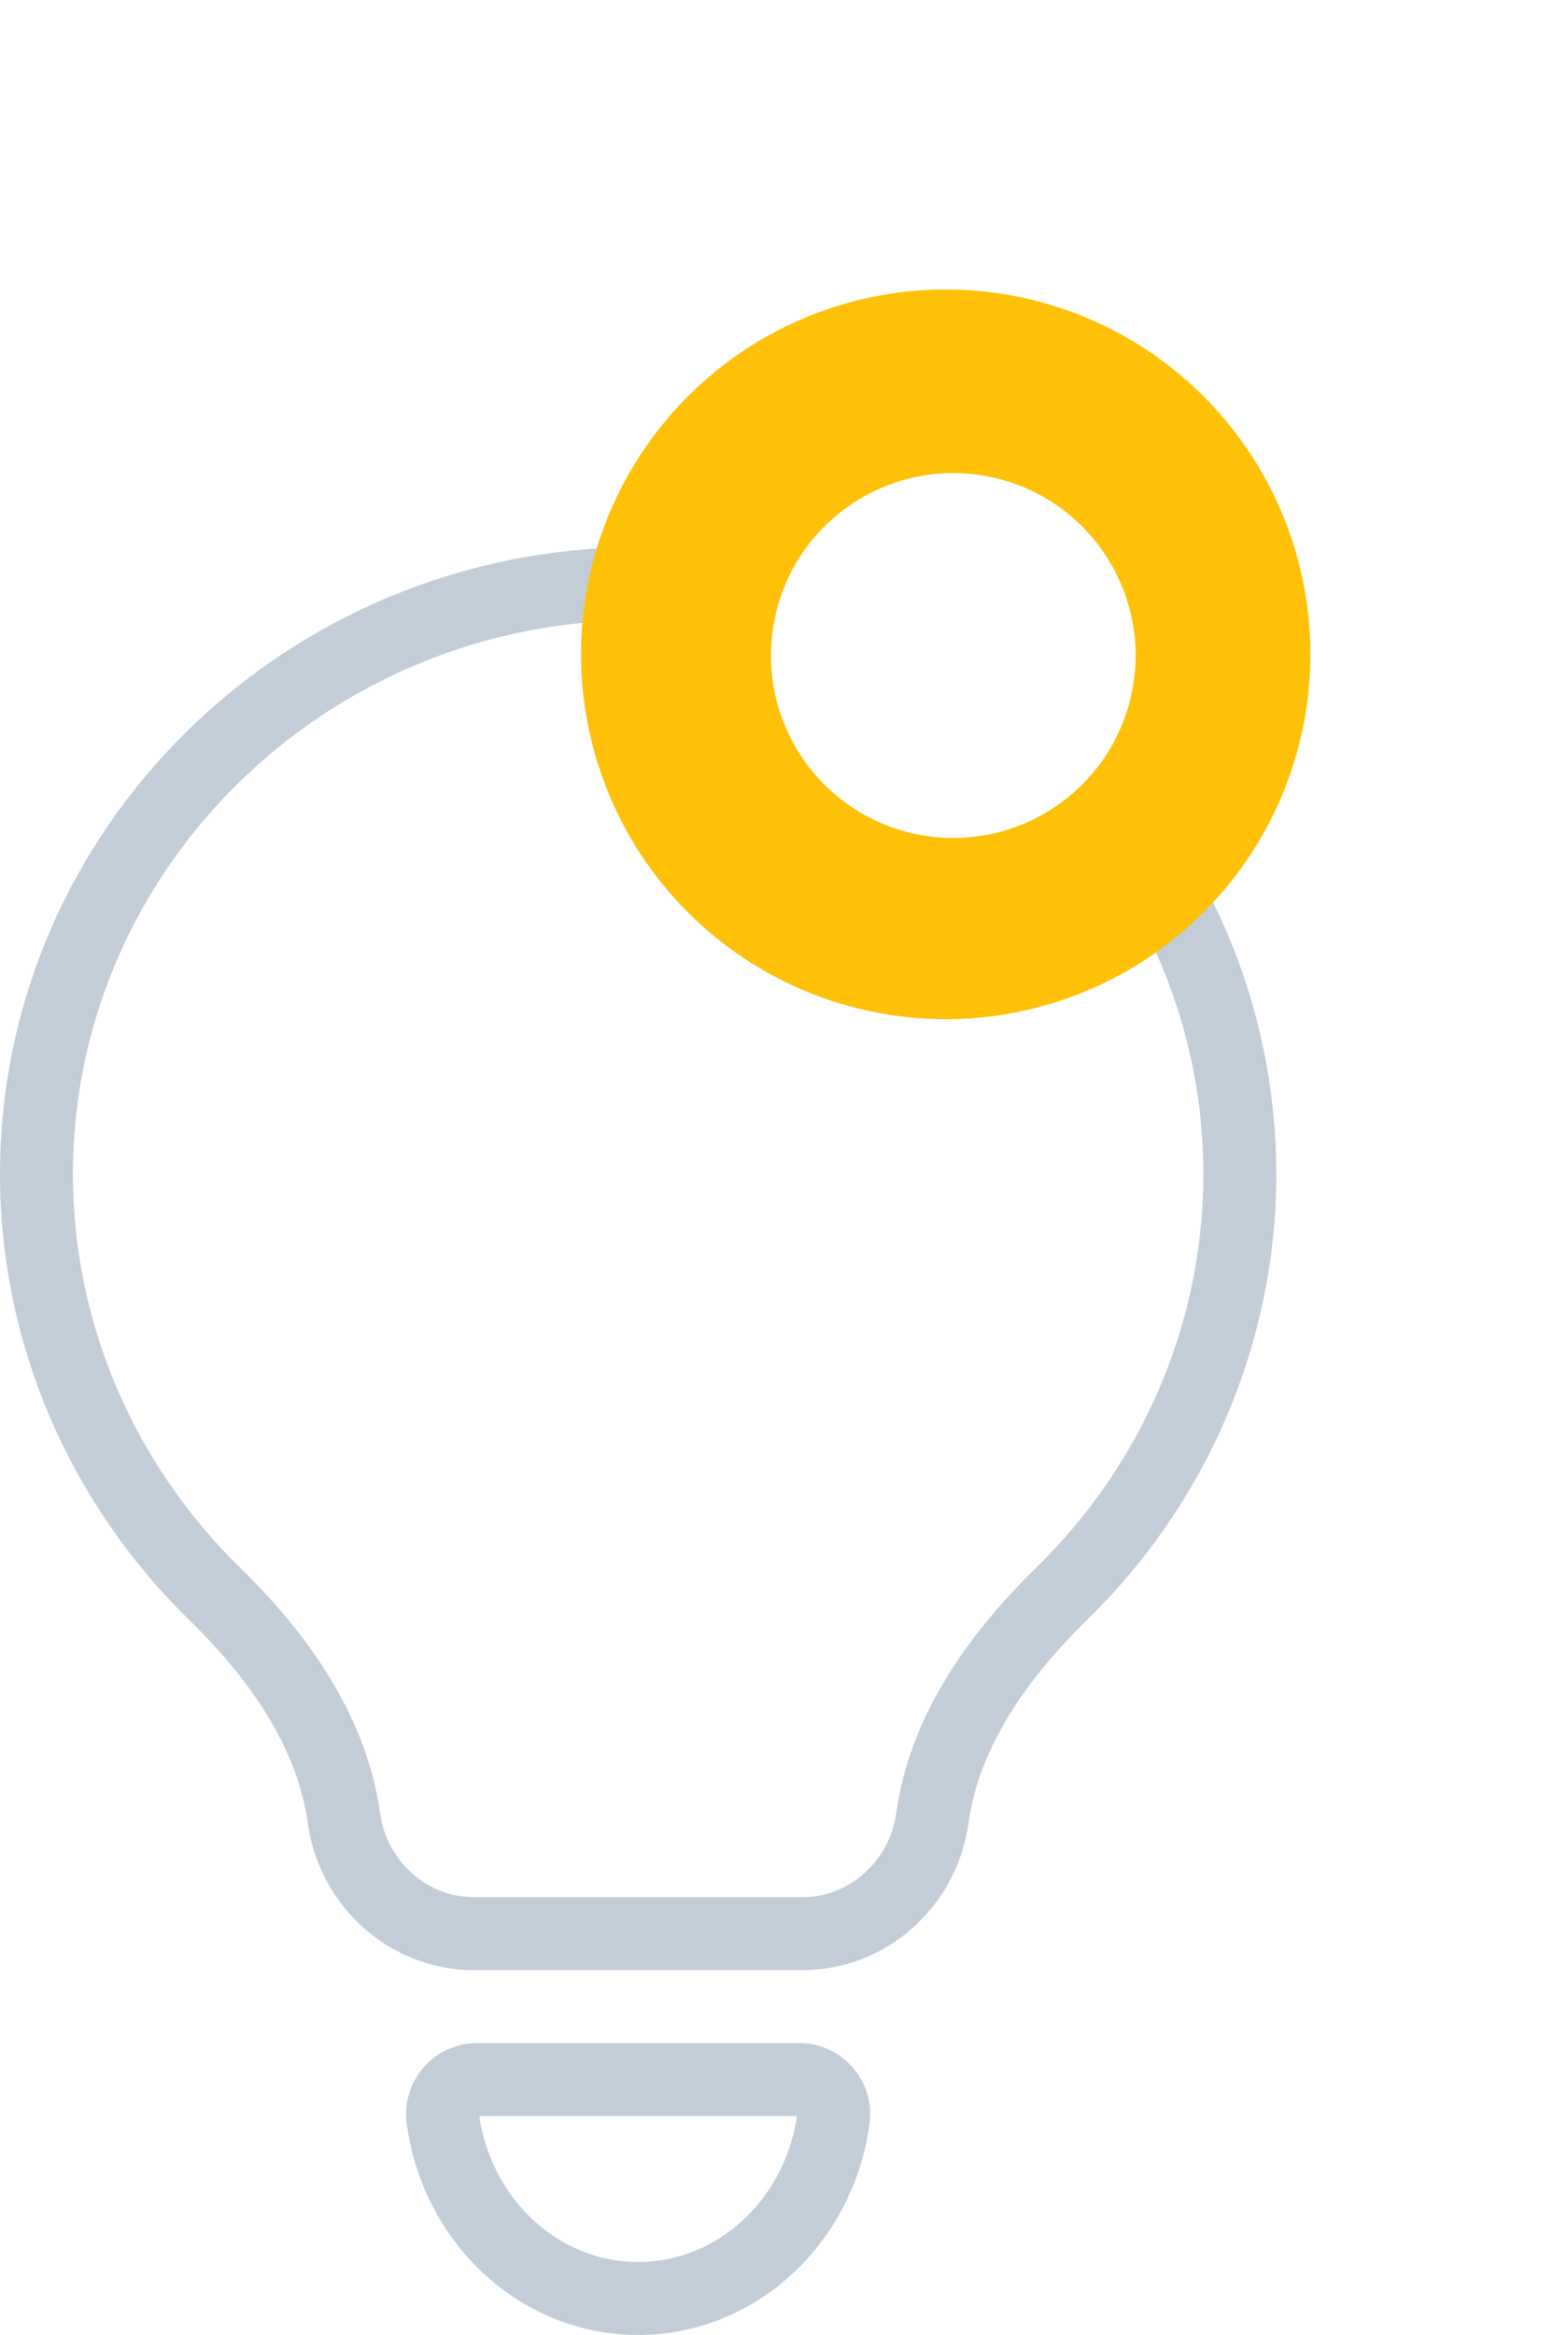 <svg width="43" height="64" viewBox="0 0 43 64" fill="none" xmlns="http://www.w3.org/2000/svg">
<path d="M17.5 16C8.402 16 1 23.262 1 32.189C1 36.548 2.801 40.671 5.875 43.674C7.608 45.366 9.098 47.429 9.43 49.828V49.828C9.68 51.636 11.206 53 12.981 53H22.02C23.794 53 25.321 51.636 25.57 49.828V49.828C25.902 47.429 27.392 45.366 29.125 43.674C32.2 40.671 34 36.548 34 32.189C34 23.262 26.598 16 17.5 16Z" stroke="#C3CDD7" stroke-width="2"/>
<g filter="url(#filter0_f_254_190)">
<circle cx="25.935" cy="17.935" r="10" transform="rotate(12.557 25.935 17.935)" fill="#FFC107"/>
</g>
<circle cx="26.142" cy="17.968" r="5" transform="rotate(12.557 26.142 17.968)" fill="white"/>
<path fill-rule="evenodd" clip-rule="evenodd" d="M12.144 58.072C12.068 57.505 12.509 57 13.081 57H21.919C22.491 57 22.932 57.505 22.856 58.072V58.072C22.481 60.858 20.227 63 17.5 63C14.774 63 12.519 60.858 12.144 58.072V58.072Z" stroke="#C3CDD7" stroke-width="2"/>
<defs>
<filter id="filter0_f_254_190" x="8.933" y="0.933" width="34.004" height="34.005" filterUnits="userSpaceOnUse" color-interpolation-filters="sRGB">
<feFlood flood-opacity="0" result="BackgroundImageFix"/>
<feBlend mode="normal" in="SourceGraphic" in2="BackgroundImageFix" result="shape"/>
<feGaussianBlur stdDeviation="3.5" result="effect1_foregroundBlur_254_190"/>
</filter>
</defs>
</svg>
